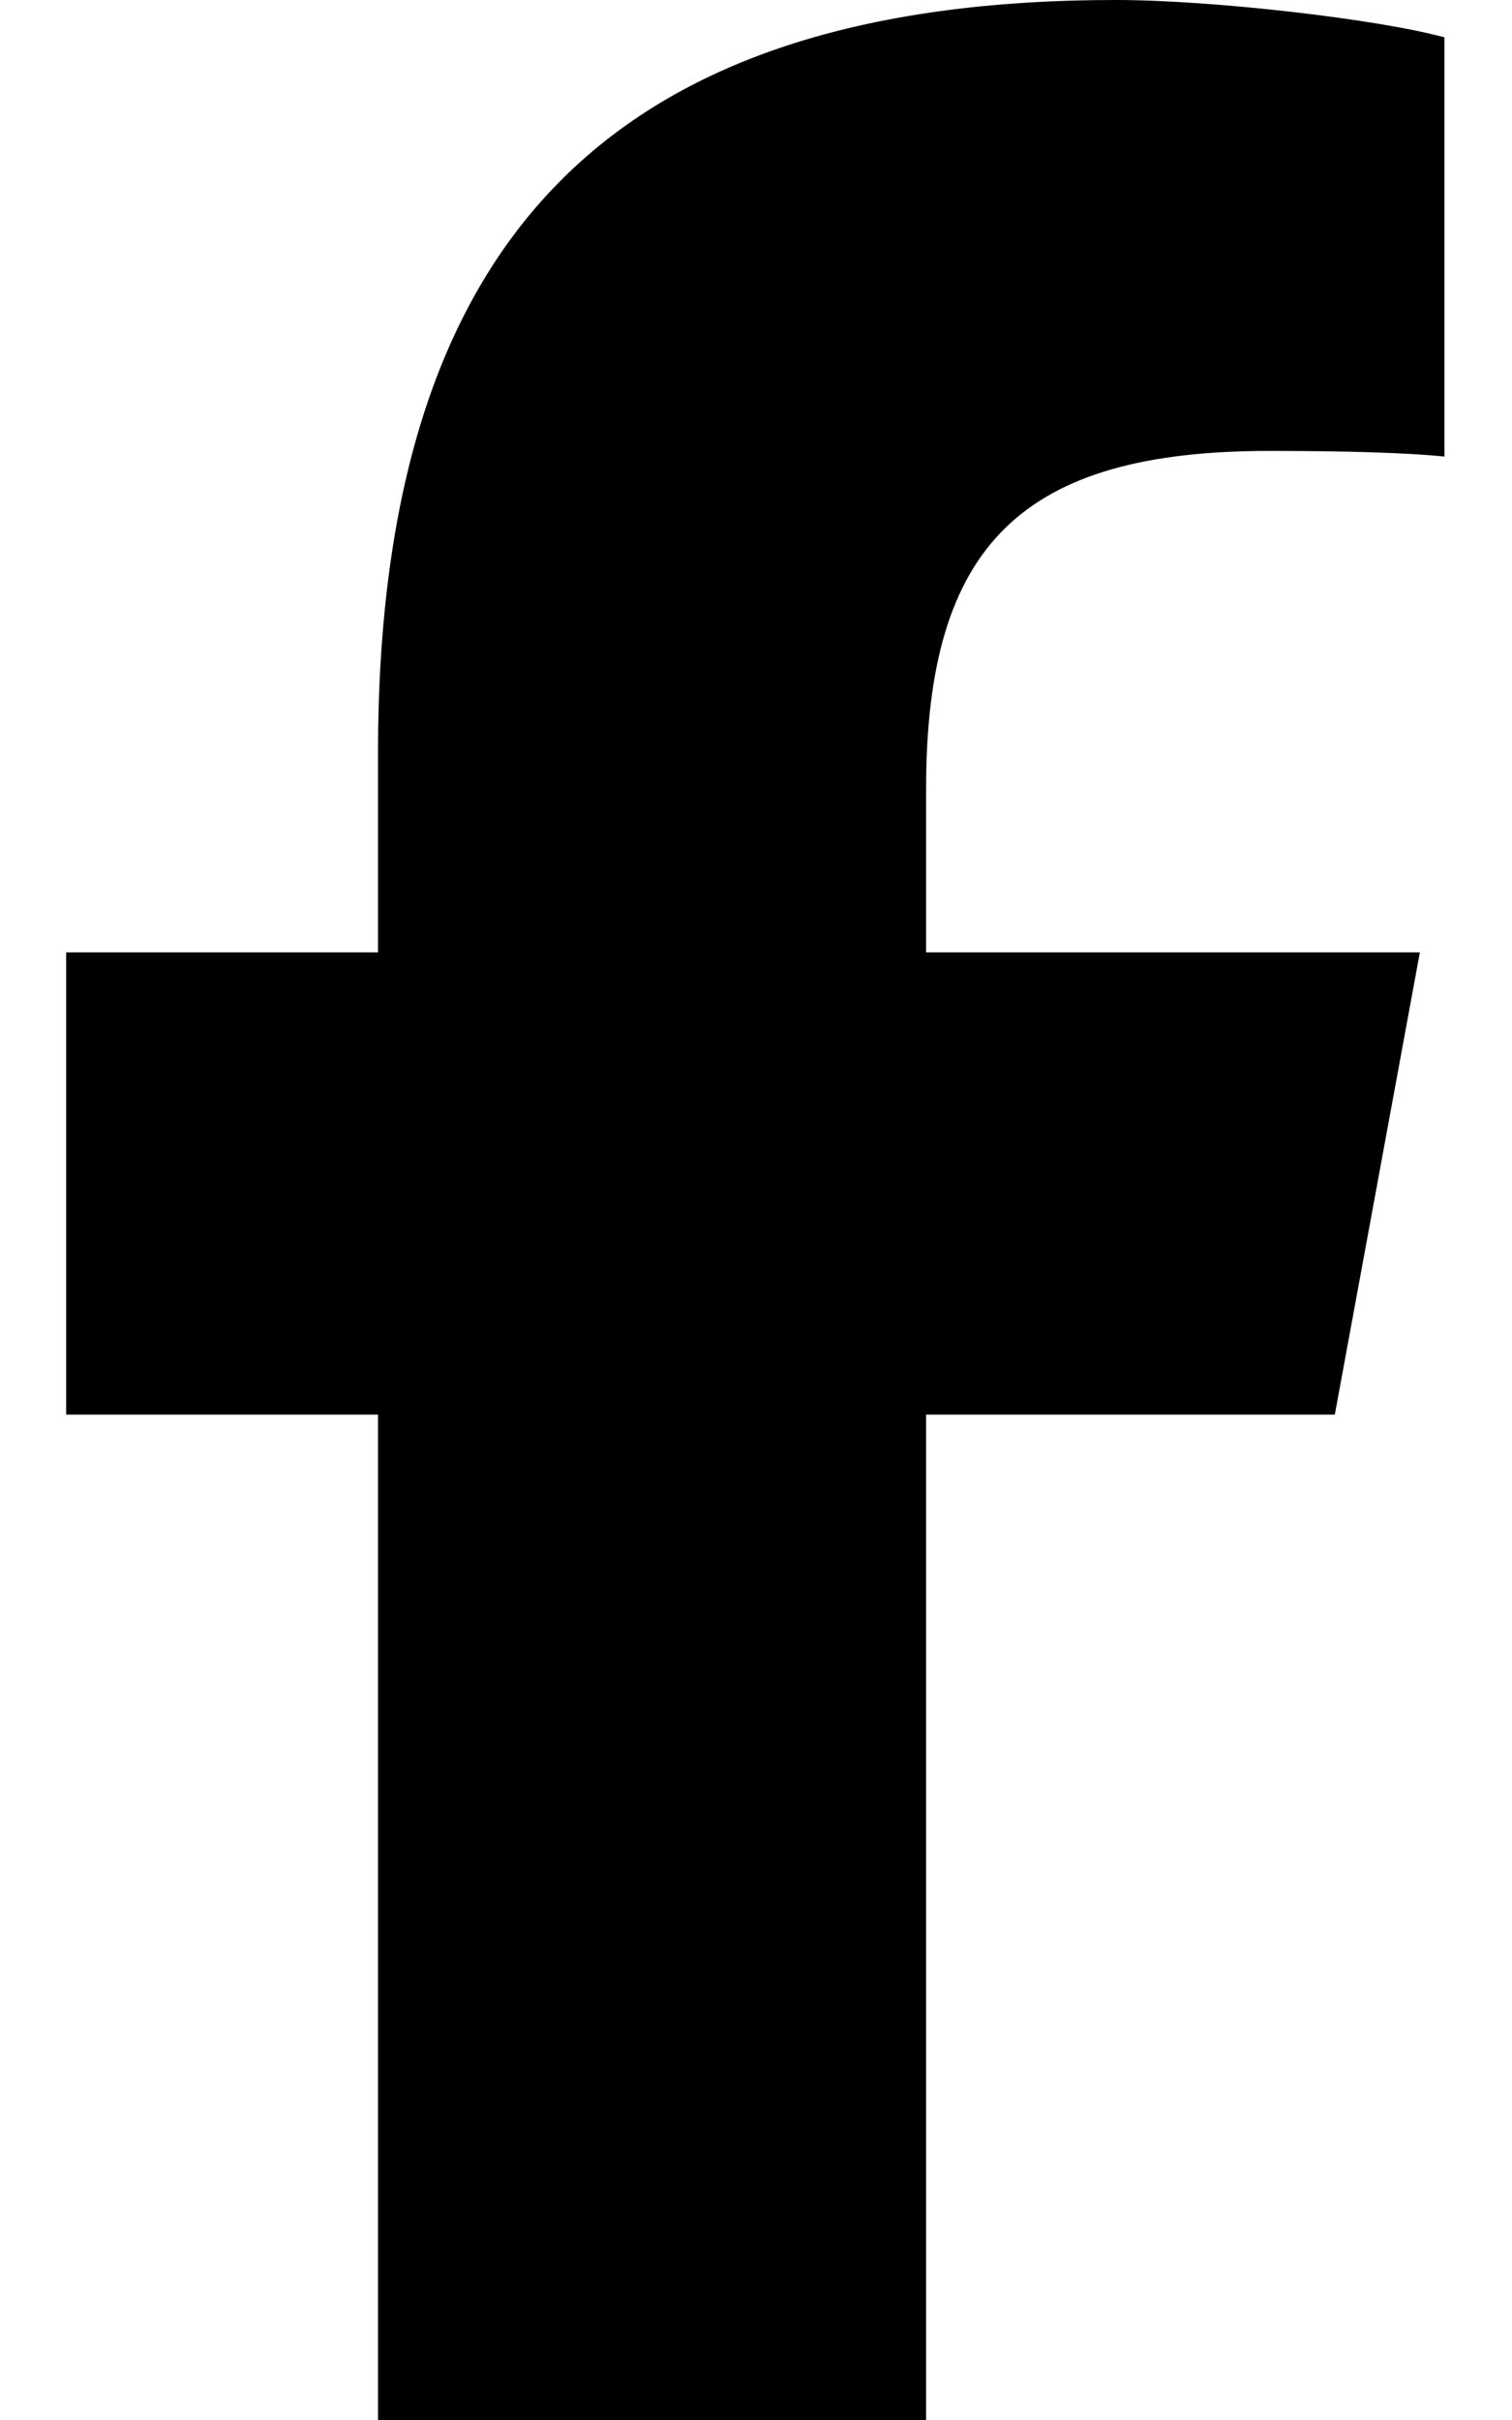 <svg height="16" viewBox="0 0 320 512" width="10" xmlns="http://www.w3.org/2000/svg"><path d="m80 299.3v212.7h116v-212.7h86.5l18-97.8h-104.5v-34.6c0-51.7 20.3-71.5 72.7-71.5 16.3 0 29.4.4 37 1.2v-88.7c-14.3-3.9-49.3-7.9-69.5-7.9-106.9 0-156.2 50.5-156.2 159.4v42.1h-66v97.8z"/></svg>